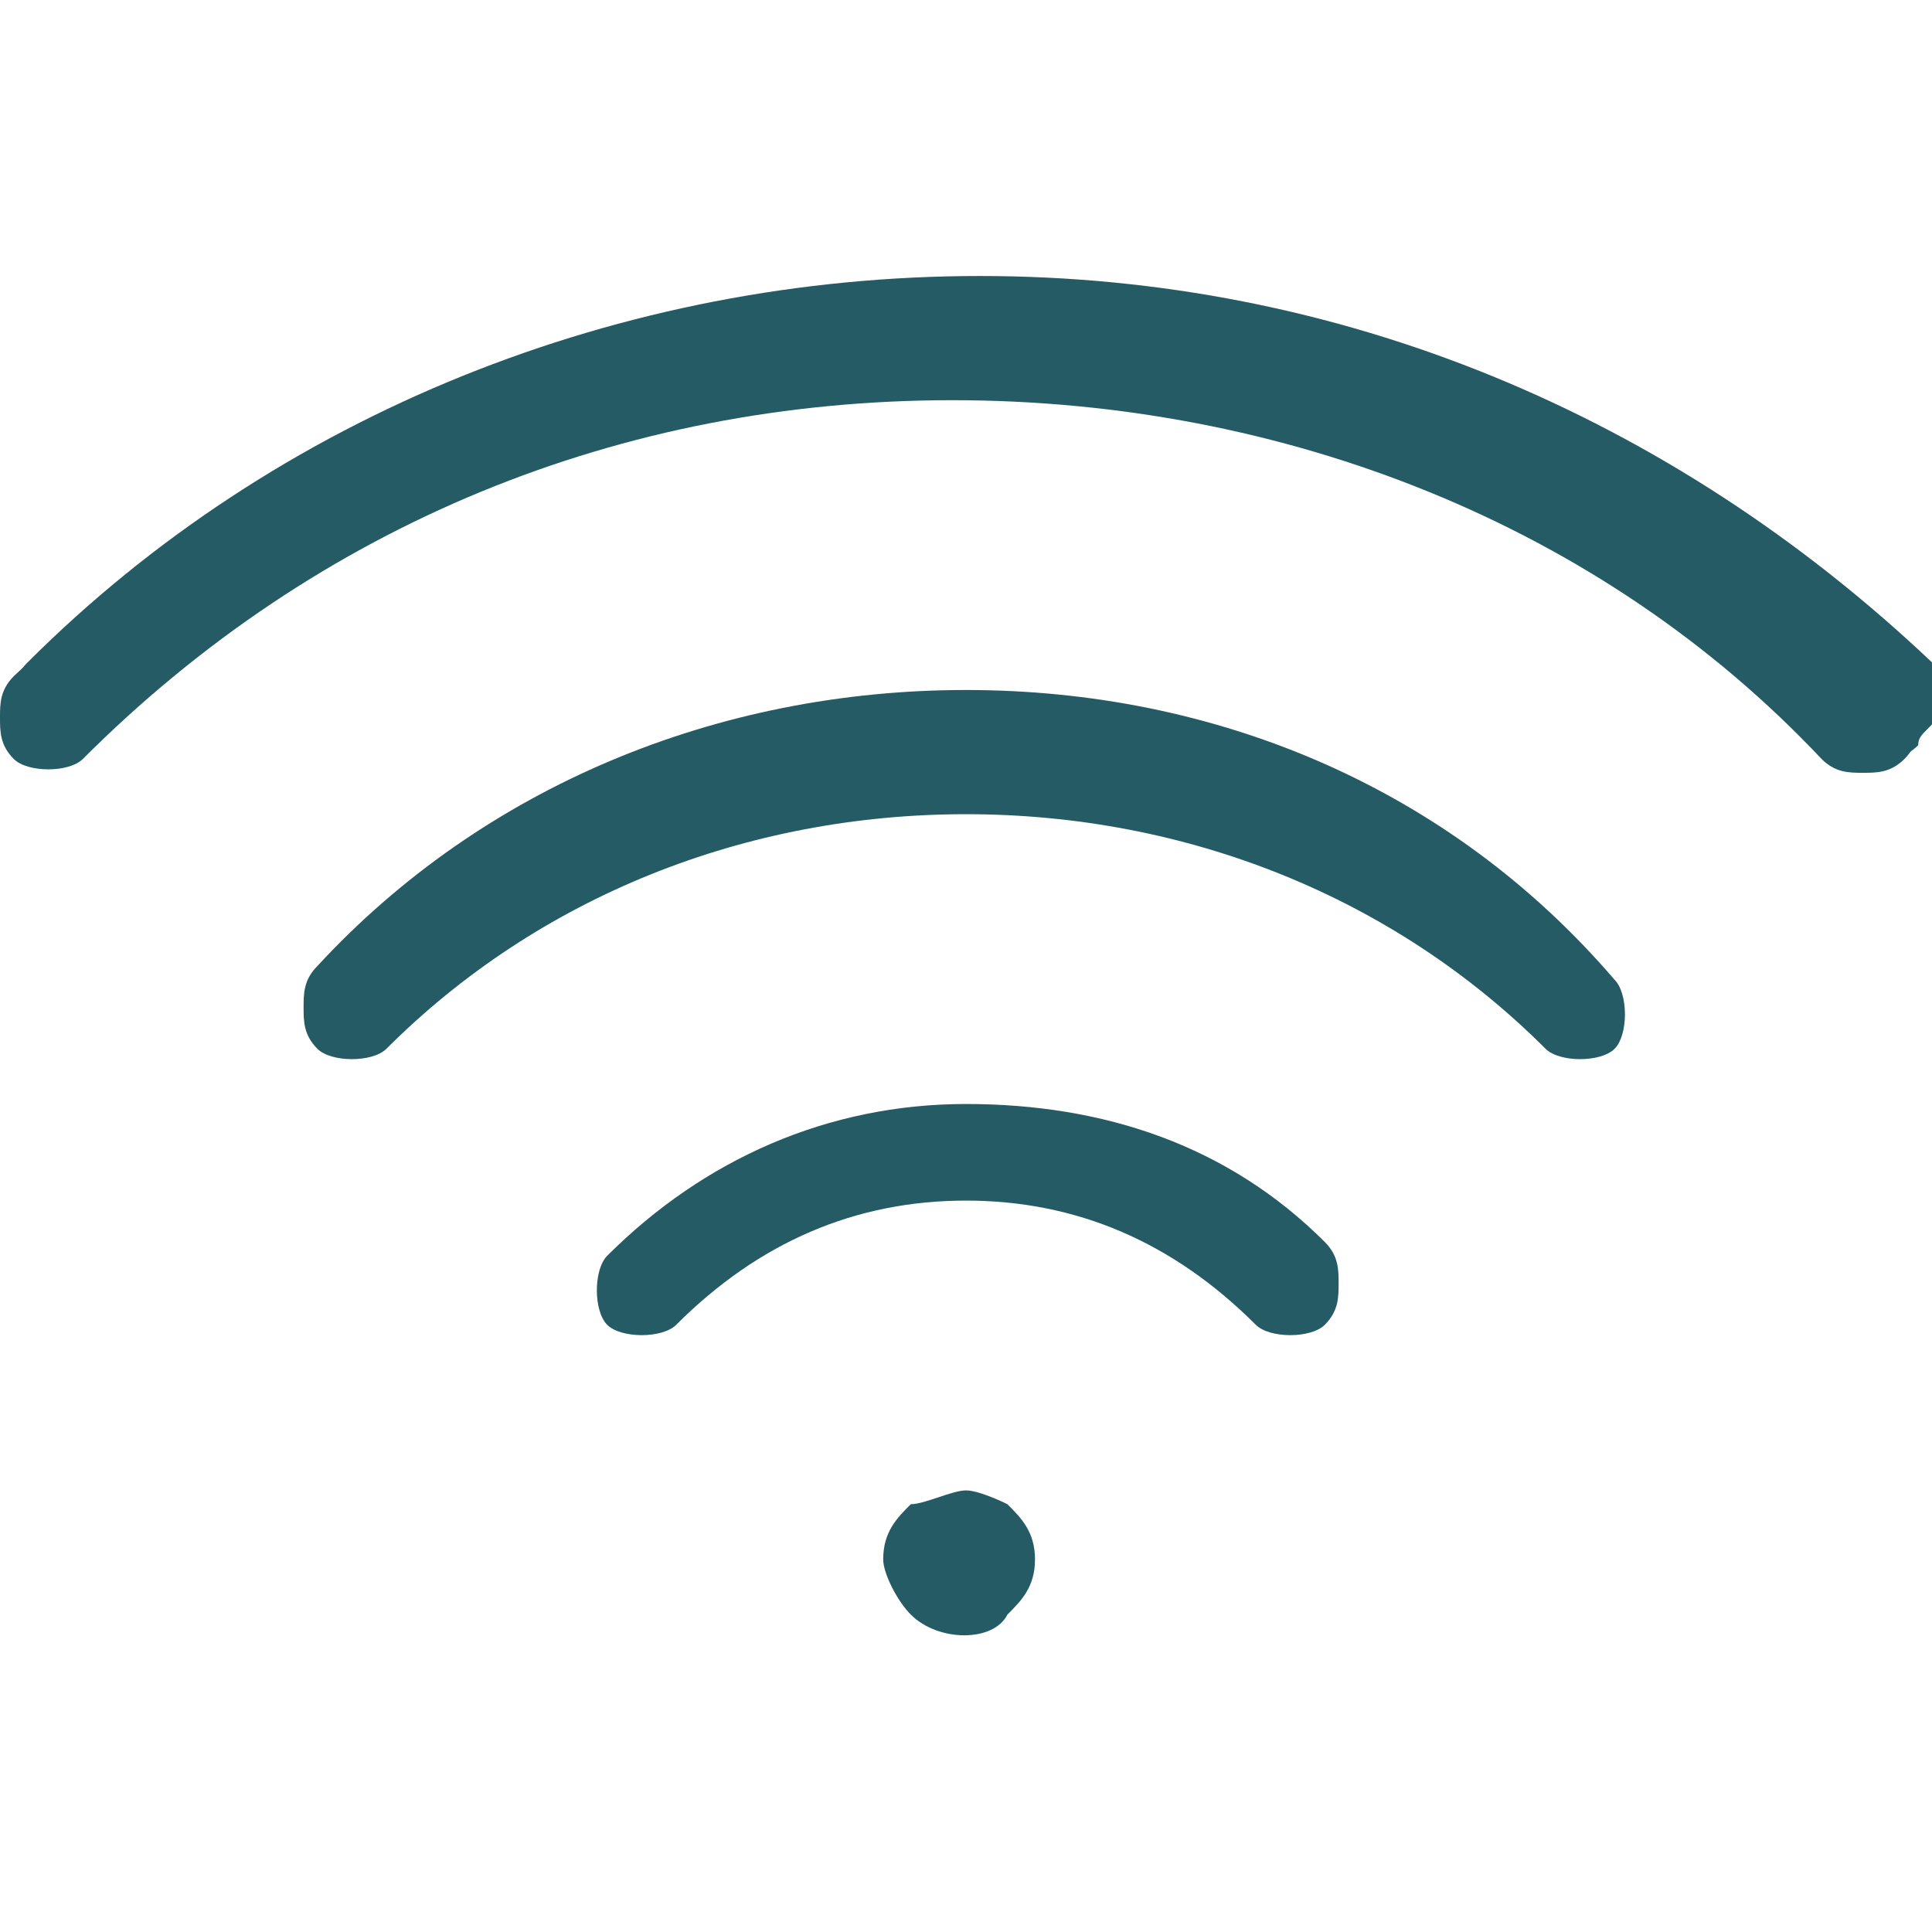 <?xml version="1.0" encoding="UTF-8"?> <!-- Generator: Adobe Illustrator 19.0.0, SVG Export Plug-In . SVG Version: 6.00 Build 0) --> <svg xmlns="http://www.w3.org/2000/svg" xmlns:xlink="http://www.w3.org/1999/xlink" version="1.1" id="Layer_1" x="0px" y="0px" viewBox="-134 135.5 14 14" style="enable-background:new -134 135.5 14 14;" xml:space="preserve"> <style type="text/css"> .st0{fill:#255B64;} </style> <g id="XMLID_667_"> <path id="XMLID_672_" class="st0" d="M-127,143.5c-1,0-1.9,0.4-2.6,1.1c-0.1,0.1-0.1,0.4,0,0.5c0.1,0.1,0.4,0.1,0.5,0 c0.6-0.6,1.3-0.9,2.1-0.9c0.8,0,1.5,0.3,2.1,0.9c0.1,0.1,0.4,0.1,0.5,0c0.1-0.1,0.1-0.2,0.1-0.3c0-0.1,0-0.2-0.1-0.3 C-125.1,143.8-126,143.5-127,143.5z"></path> <path id="XMLID_671_" class="st0" d="M-127,140.5c-1.8,0-3.5,0.7-4.7,2c-0.1,0.1-0.1,0.2-0.1,0.3c0,0.1,0,0.2,0.1,0.3 c0.1,0.1,0.4,0.1,0.5,0c1.1-1.1,2.6-1.7,4.2-1.7s3.1,0.6,4.2,1.7c0.1,0.1,0.4,0.1,0.5,0c0.1-0.1,0.1-0.4,0-0.5 C-123.5,141.2-125.2,140.5-127,140.5z"></path> <path id="XMLID_670_" class="st0" d="M-120.1,140.4c-1.8-1.8-4.3-2.8-6.9-2.8c-2.6,0-5,1-6.9,2.8c-0.1,0.1-0.1,0.2-0.1,0.3 c0,0.1,0,0.2,0.1,0.3c0.1,0.1,0.4,0.1,0.5,0c1.7-1.7,3.9-2.6,6.3-2.6c2.4,0,4.7,0.9,6.3,2.6c0.1,0.1,0.2,0.1,0.3,0.1 c0.1,0,0.2,0,0.3-0.1c0.1-0.1,0.1-0.2,0.1-0.3C-120,140.6-120.1,140.5-120.1,140.4z"></path> <path id="XMLID_669_" class="st0" d="M-120.1,140.9c-0.1,0.1-0.2,0.1-0.3,0.1c-0.1,0-0.2,0-0.3-0.1c-1.7-1.7-3.9-2.6-6.3-2.6 c-2.4,0-4.7,0.9-6.3,2.6c-0.1,0.1-0.4,0.1-0.5,0c-0.1-0.1-0.1-0.2-0.1-0.3c0-0.1,0-0.2,0.1-0.3c1.8-1.8,4.3-2.8,6.9-2.8 c2.6,0,5,1,6.9,2.8c0.1,0.1,0.1,0.2,0.1,0.3C-120,140.8-120.1,140.8-120.1,140.9z"></path> <path id="XMLID_668_" class="st0" d="M-127,146.3c-0.1,0-0.3,0.1-0.4,0.1c-0.1,0.1-0.2,0.2-0.2,0.4c0,0.1,0.1,0.3,0.2,0.4 c0.2,0.2,0.6,0.2,0.7,0c0.1-0.1,0.2-0.2,0.2-0.4s-0.1-0.3-0.2-0.4C-126.7,146.4-126.9,146.3-127,146.3z"></path> </g> </svg> 